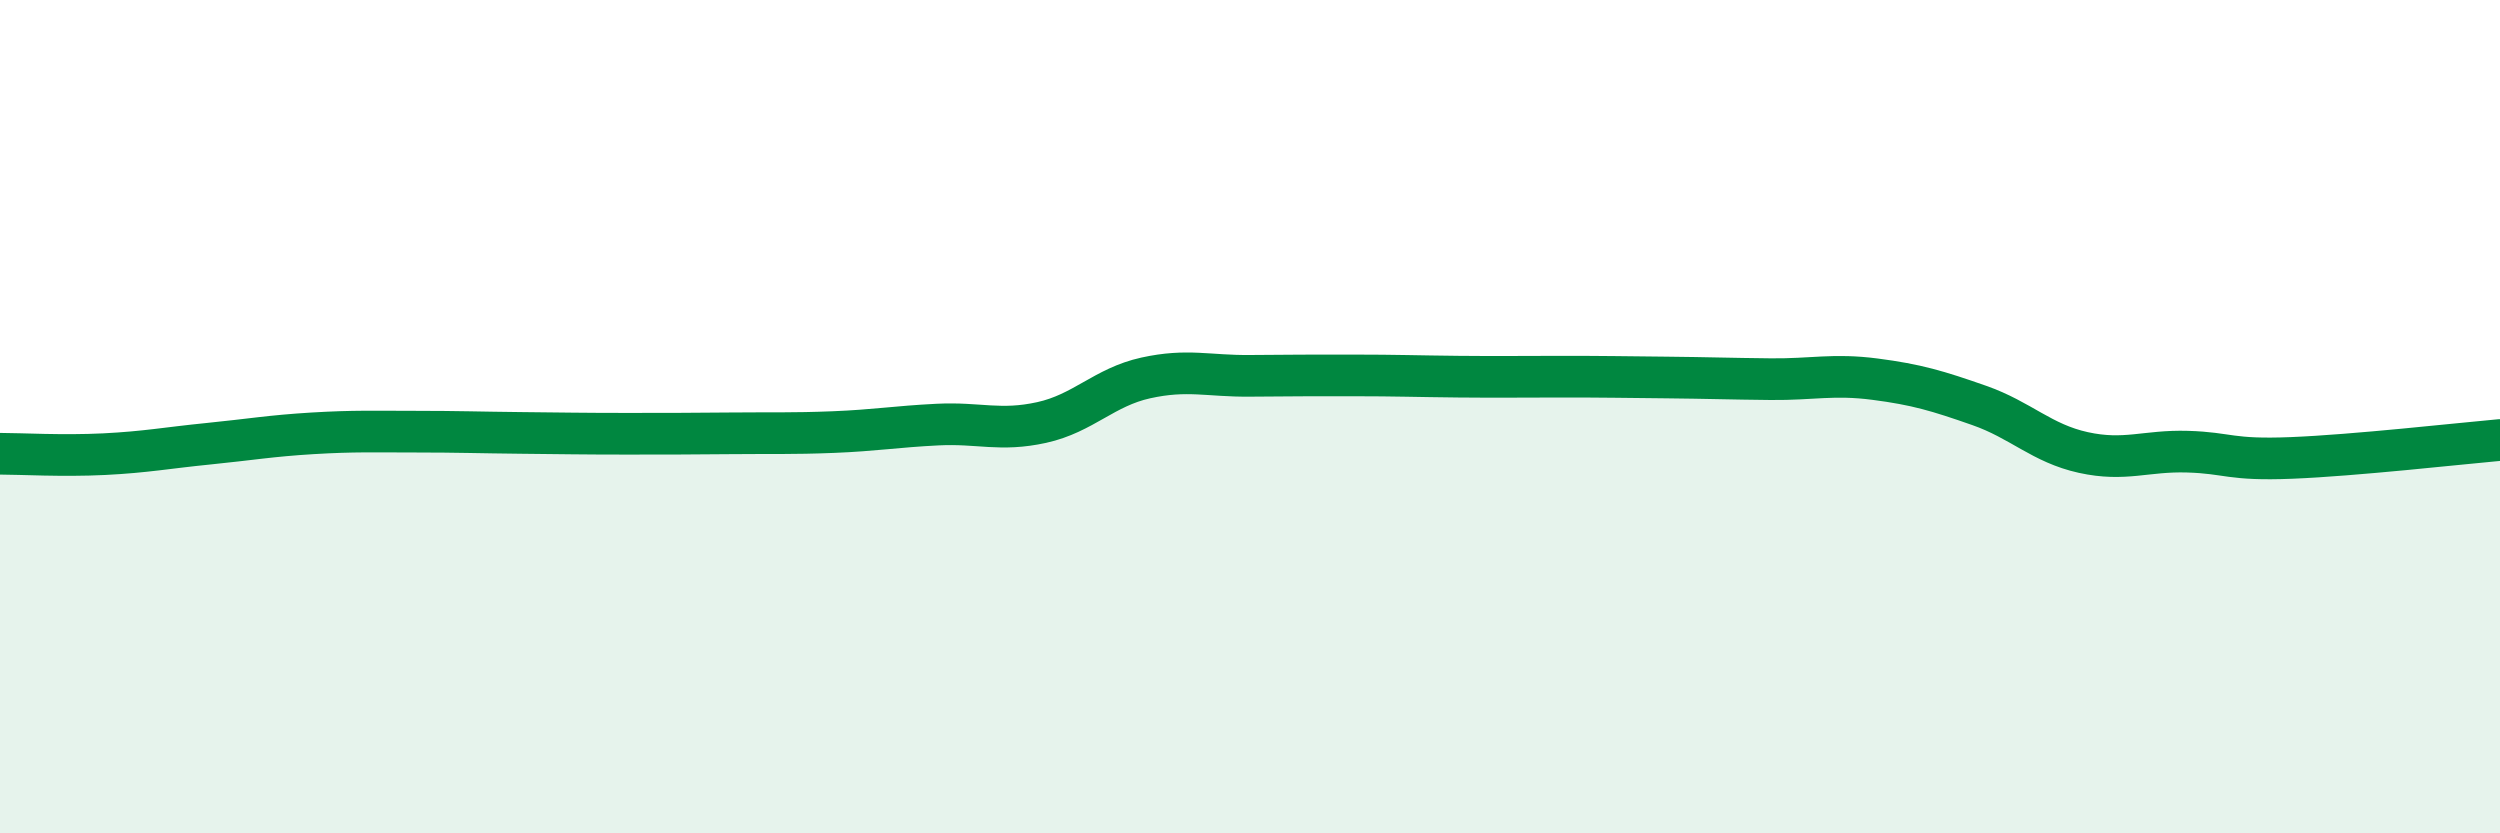 
    <svg width="60" height="20" viewBox="0 0 60 20" xmlns="http://www.w3.org/2000/svg">
      <path
        d="M 0,10.89 C 0.5,10.89 1.5,10.95 2.5,10.9 C 3.5,10.85 4,10.75 5,10.65 C 6,10.55 6.5,10.46 7.5,10.4 C 8.5,10.34 9,10.36 10,10.36 C 11,10.36 11.5,10.38 12.5,10.39 C 13.5,10.4 14,10.41 15,10.41 C 16,10.41 16.5,10.41 17.5,10.4 C 18.5,10.39 19,10.41 20,10.37 C 21,10.33 21.5,10.24 22.5,10.19 C 23.5,10.14 24,10.36 25,10.14 C 26,9.92 26.5,9.29 27.5,9.07 C 28.5,8.85 29,9.03 30,9.02 C 31,9.01 31.5,9.01 32.5,9.01 C 33.5,9.01 34,9.03 35,9.04 C 36,9.05 36.5,9.04 37.5,9.04 C 38.5,9.04 39,9.05 40,9.06 C 41,9.07 41.5,9.09 42.5,9.1 C 43.5,9.11 44,8.97 45,9.1 C 46,9.23 46.5,9.38 47.5,9.73 C 48.5,10.08 49,10.64 50,10.86 C 51,11.08 51.5,10.81 52.5,10.84 C 53.5,10.87 53.5,11.05 55,10.99 C 56.5,10.93 59,10.65 60,10.56L60 20L0 20Z"
        fill="#008740"
        opacity="0.1"
        stroke-linecap="round"
        stroke-linejoin="round"
      />
      <path
        d="M 0,10.89 C 0.5,10.89 1.5,10.95 2.5,10.9 C 3.5,10.85 4,10.75 5,10.65 C 6,10.55 6.5,10.46 7.5,10.4 C 8.5,10.34 9,10.36 10,10.36 C 11,10.36 11.5,10.38 12.5,10.39 C 13.5,10.4 14,10.41 15,10.41 C 16,10.41 16.5,10.41 17.5,10.4 C 18.5,10.39 19,10.41 20,10.37 C 21,10.33 21.5,10.24 22.5,10.19 C 23.5,10.14 24,10.36 25,10.14 C 26,9.92 26.5,9.29 27.5,9.07 C 28.5,8.85 29,9.03 30,9.02 C 31,9.01 31.5,9.01 32.5,9.01 C 33.5,9.01 34,9.03 35,9.04 C 36,9.05 36.5,9.04 37.5,9.04 C 38.5,9.04 39,9.05 40,9.06 C 41,9.07 41.5,9.09 42.5,9.1 C 43.5,9.11 44,8.97 45,9.1 C 46,9.23 46.5,9.38 47.5,9.73 C 48.5,10.08 49,10.64 50,10.86 C 51,11.08 51.5,10.81 52.5,10.84 C 53.5,10.87 53.5,11.05 55,10.99 C 56.5,10.93 59,10.65 60,10.56"
        stroke="#008740"
        stroke-width="1"
        fill="none"
        stroke-linecap="round"
        stroke-linejoin="round"
      />
    </svg>
  